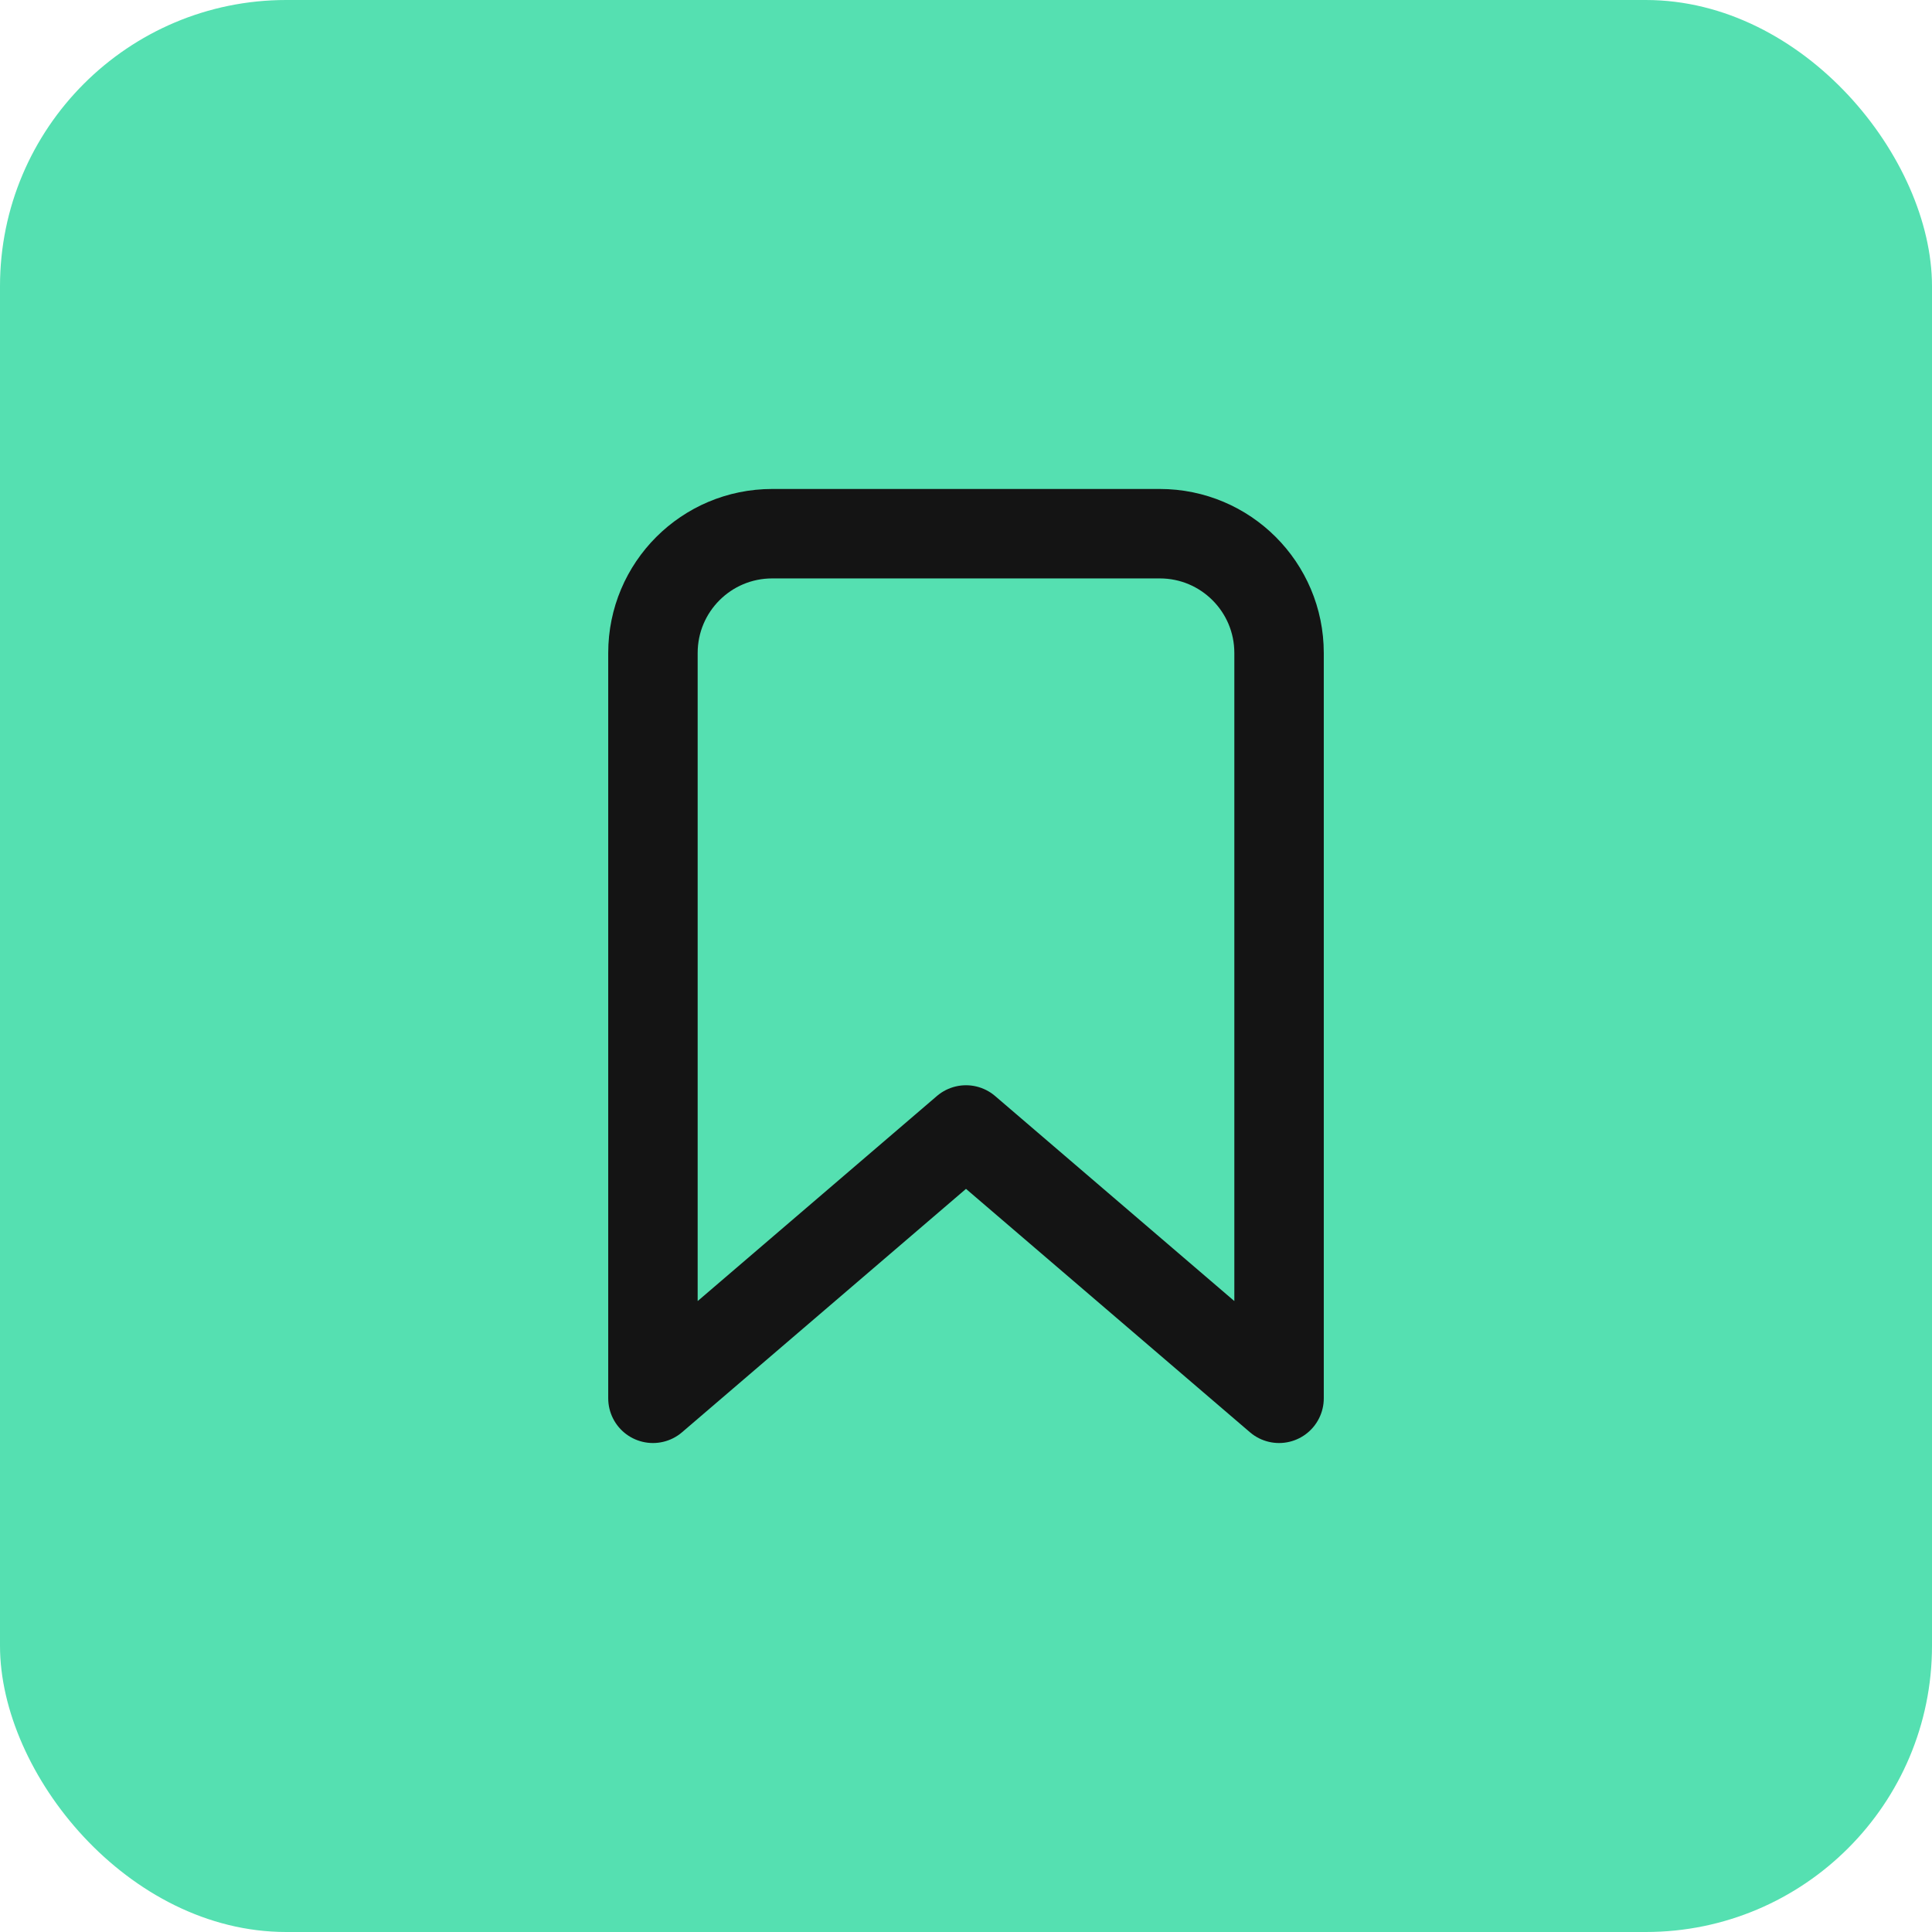 <svg width="54" height="54" viewBox="0 0 54 54" fill="none" xmlns="http://www.w3.org/2000/svg">
<rect width="54" height="54" rx="8" fill="#55E0B1"/>
<path d="M18.25 18.25C18.25 16.409 19.742 14.917 21.583 14.917H32.417C34.258 14.917 35.75 16.409 35.75 18.25V39.083L27 31.583L18.25 39.083V18.25Z" stroke="#141414" stroke-width="2.5" stroke-linecap="round" stroke-linejoin="round"/>
</svg>

